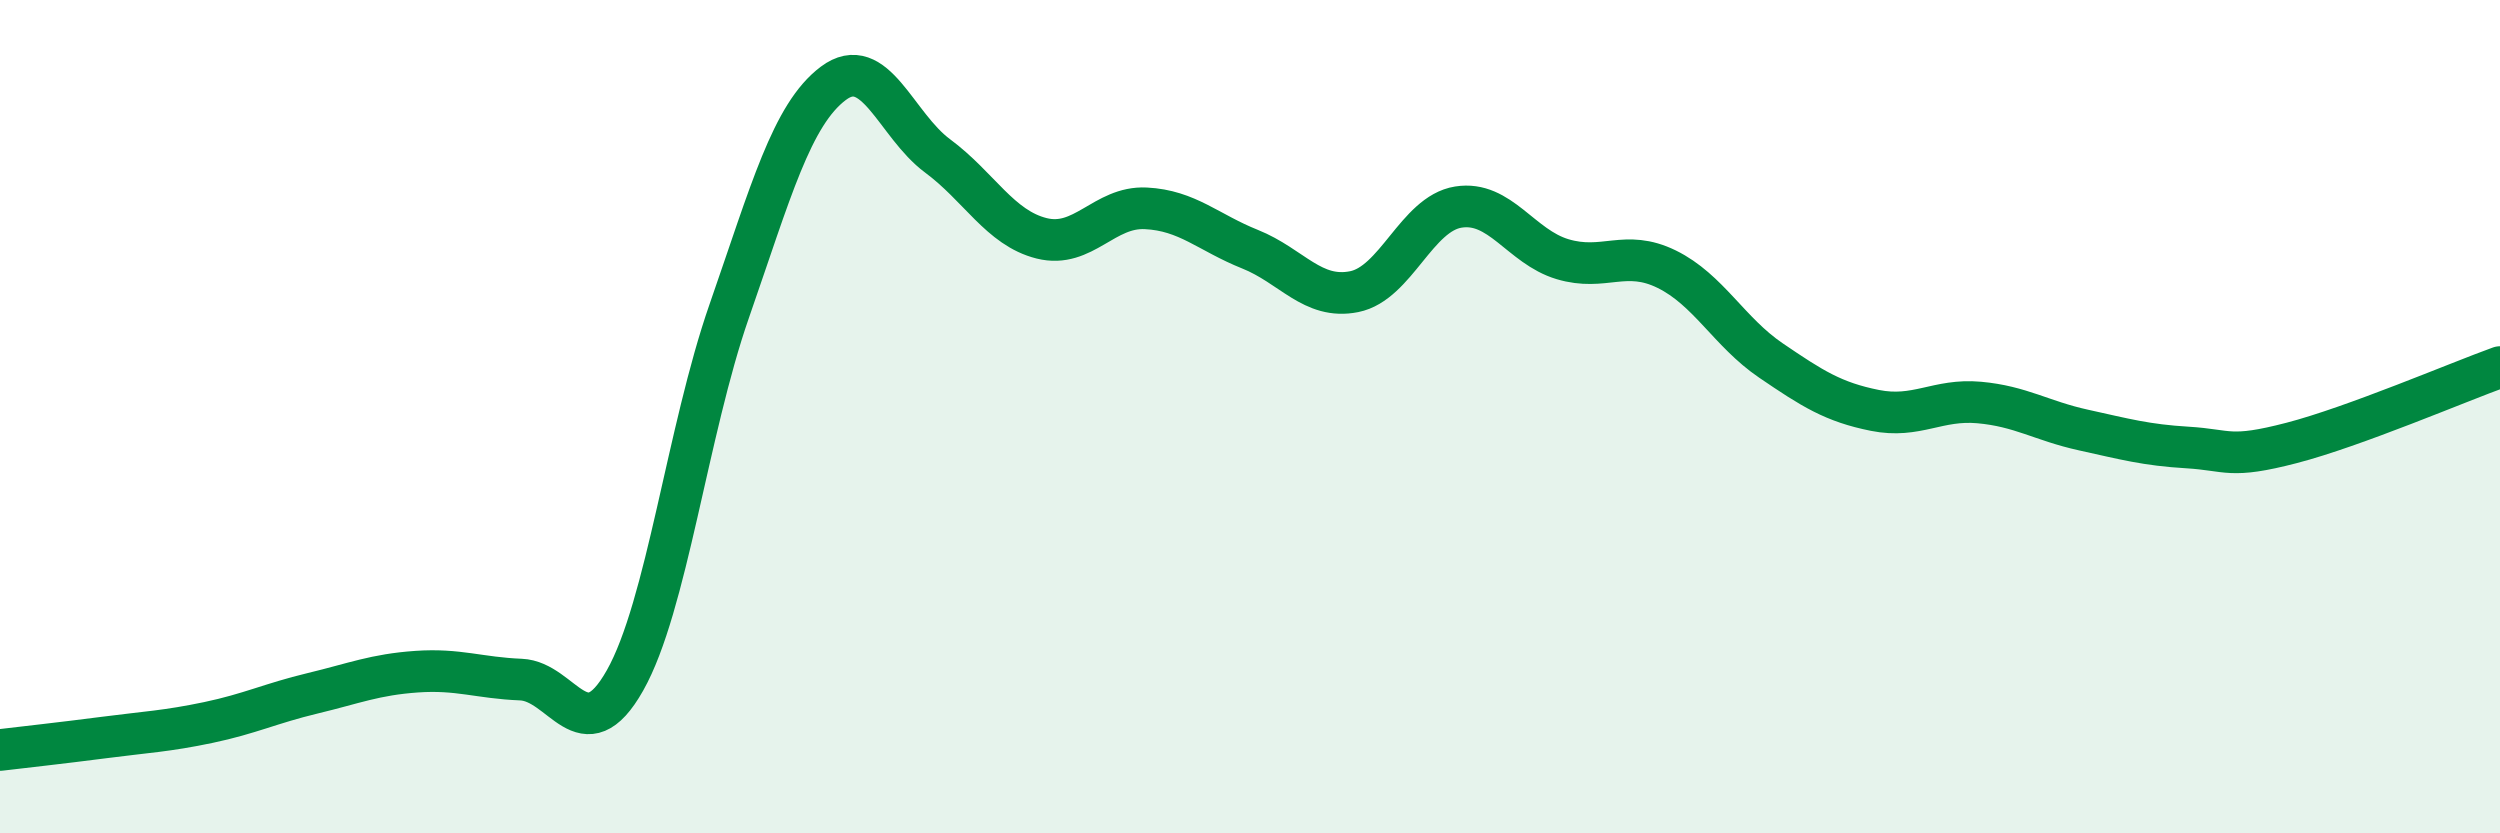 
    <svg width="60" height="20" viewBox="0 0 60 20" xmlns="http://www.w3.org/2000/svg">
      <path
        d="M 0,18 C 0.5,17.94 1.5,17.83 2.5,17.7 C 3.5,17.57 4,17.55 5,17.34 C 6,17.13 6.5,16.88 7.5,16.64 C 8.5,16.4 9,16.19 10,16.12 C 11,16.05 11.5,16.27 12.5,16.31 C 13.5,16.35 14,18.1 15,16.33 C 16,14.56 16.5,10.34 17.5,7.47 C 18.5,4.6 19,2.75 20,2 C 21,1.25 21.5,3 22.5,3.74 C 23.5,4.48 24,5.47 25,5.72 C 26,5.97 26.5,4.95 27.5,5 C 28.5,5.05 29,5.58 30,5.98 C 31,6.38 31.5,7.2 32.5,7 C 33.5,6.8 34,5.13 35,4.97 C 36,4.81 36.5,5.92 37.5,6.22 C 38.5,6.52 39,5.97 40,6.46 C 41,6.95 41.5,7.97 42.5,8.65 C 43.5,9.33 44,9.65 45,9.85 C 46,10.05 46.5,9.57 47.5,9.66 C 48.5,9.75 49,10.1 50,10.32 C 51,10.54 51.5,10.68 52.5,10.74 C 53.5,10.8 53.5,11.02 55,10.63 C 56.5,10.24 59,9.17 60,8.81L60 20L0 20Z"
        fill="#008740"
        opacity="0.1"
        stroke-linecap="round"
        stroke-linejoin="round"
      />
      <path
        d="M 0,18 C 0.5,17.94 1.5,17.83 2.5,17.7 C 3.5,17.57 4,17.55 5,17.34 C 6,17.13 6.5,16.88 7.5,16.64 C 8.5,16.4 9,16.19 10,16.12 C 11,16.05 11.5,16.27 12.5,16.31 C 13.5,16.35 14,18.1 15,16.33 C 16,14.56 16.5,10.34 17.5,7.47 C 18.5,4.6 19,2.75 20,2 C 21,1.25 21.5,3 22.5,3.74 C 23.5,4.48 24,5.47 25,5.72 C 26,5.97 26.5,4.95 27.5,5 C 28.5,5.05 29,5.58 30,5.98 C 31,6.38 31.5,7.2 32.5,7 C 33.5,6.8 34,5.13 35,4.97 C 36,4.81 36.5,5.92 37.5,6.22 C 38.5,6.52 39,5.97 40,6.46 C 41,6.95 41.5,7.97 42.5,8.65 C 43.5,9.33 44,9.65 45,9.85 C 46,10.05 46.5,9.57 47.5,9.66 C 48.5,9.75 49,10.1 50,10.32 C 51,10.54 51.5,10.68 52.5,10.74 C 53.5,10.8 53.5,11.02 55,10.63 C 56.5,10.24 59,9.17 60,8.81"
        stroke="#008740"
        stroke-width="1"
        fill="none"
        stroke-linecap="round"
        stroke-linejoin="round"
      />
    </svg>
  